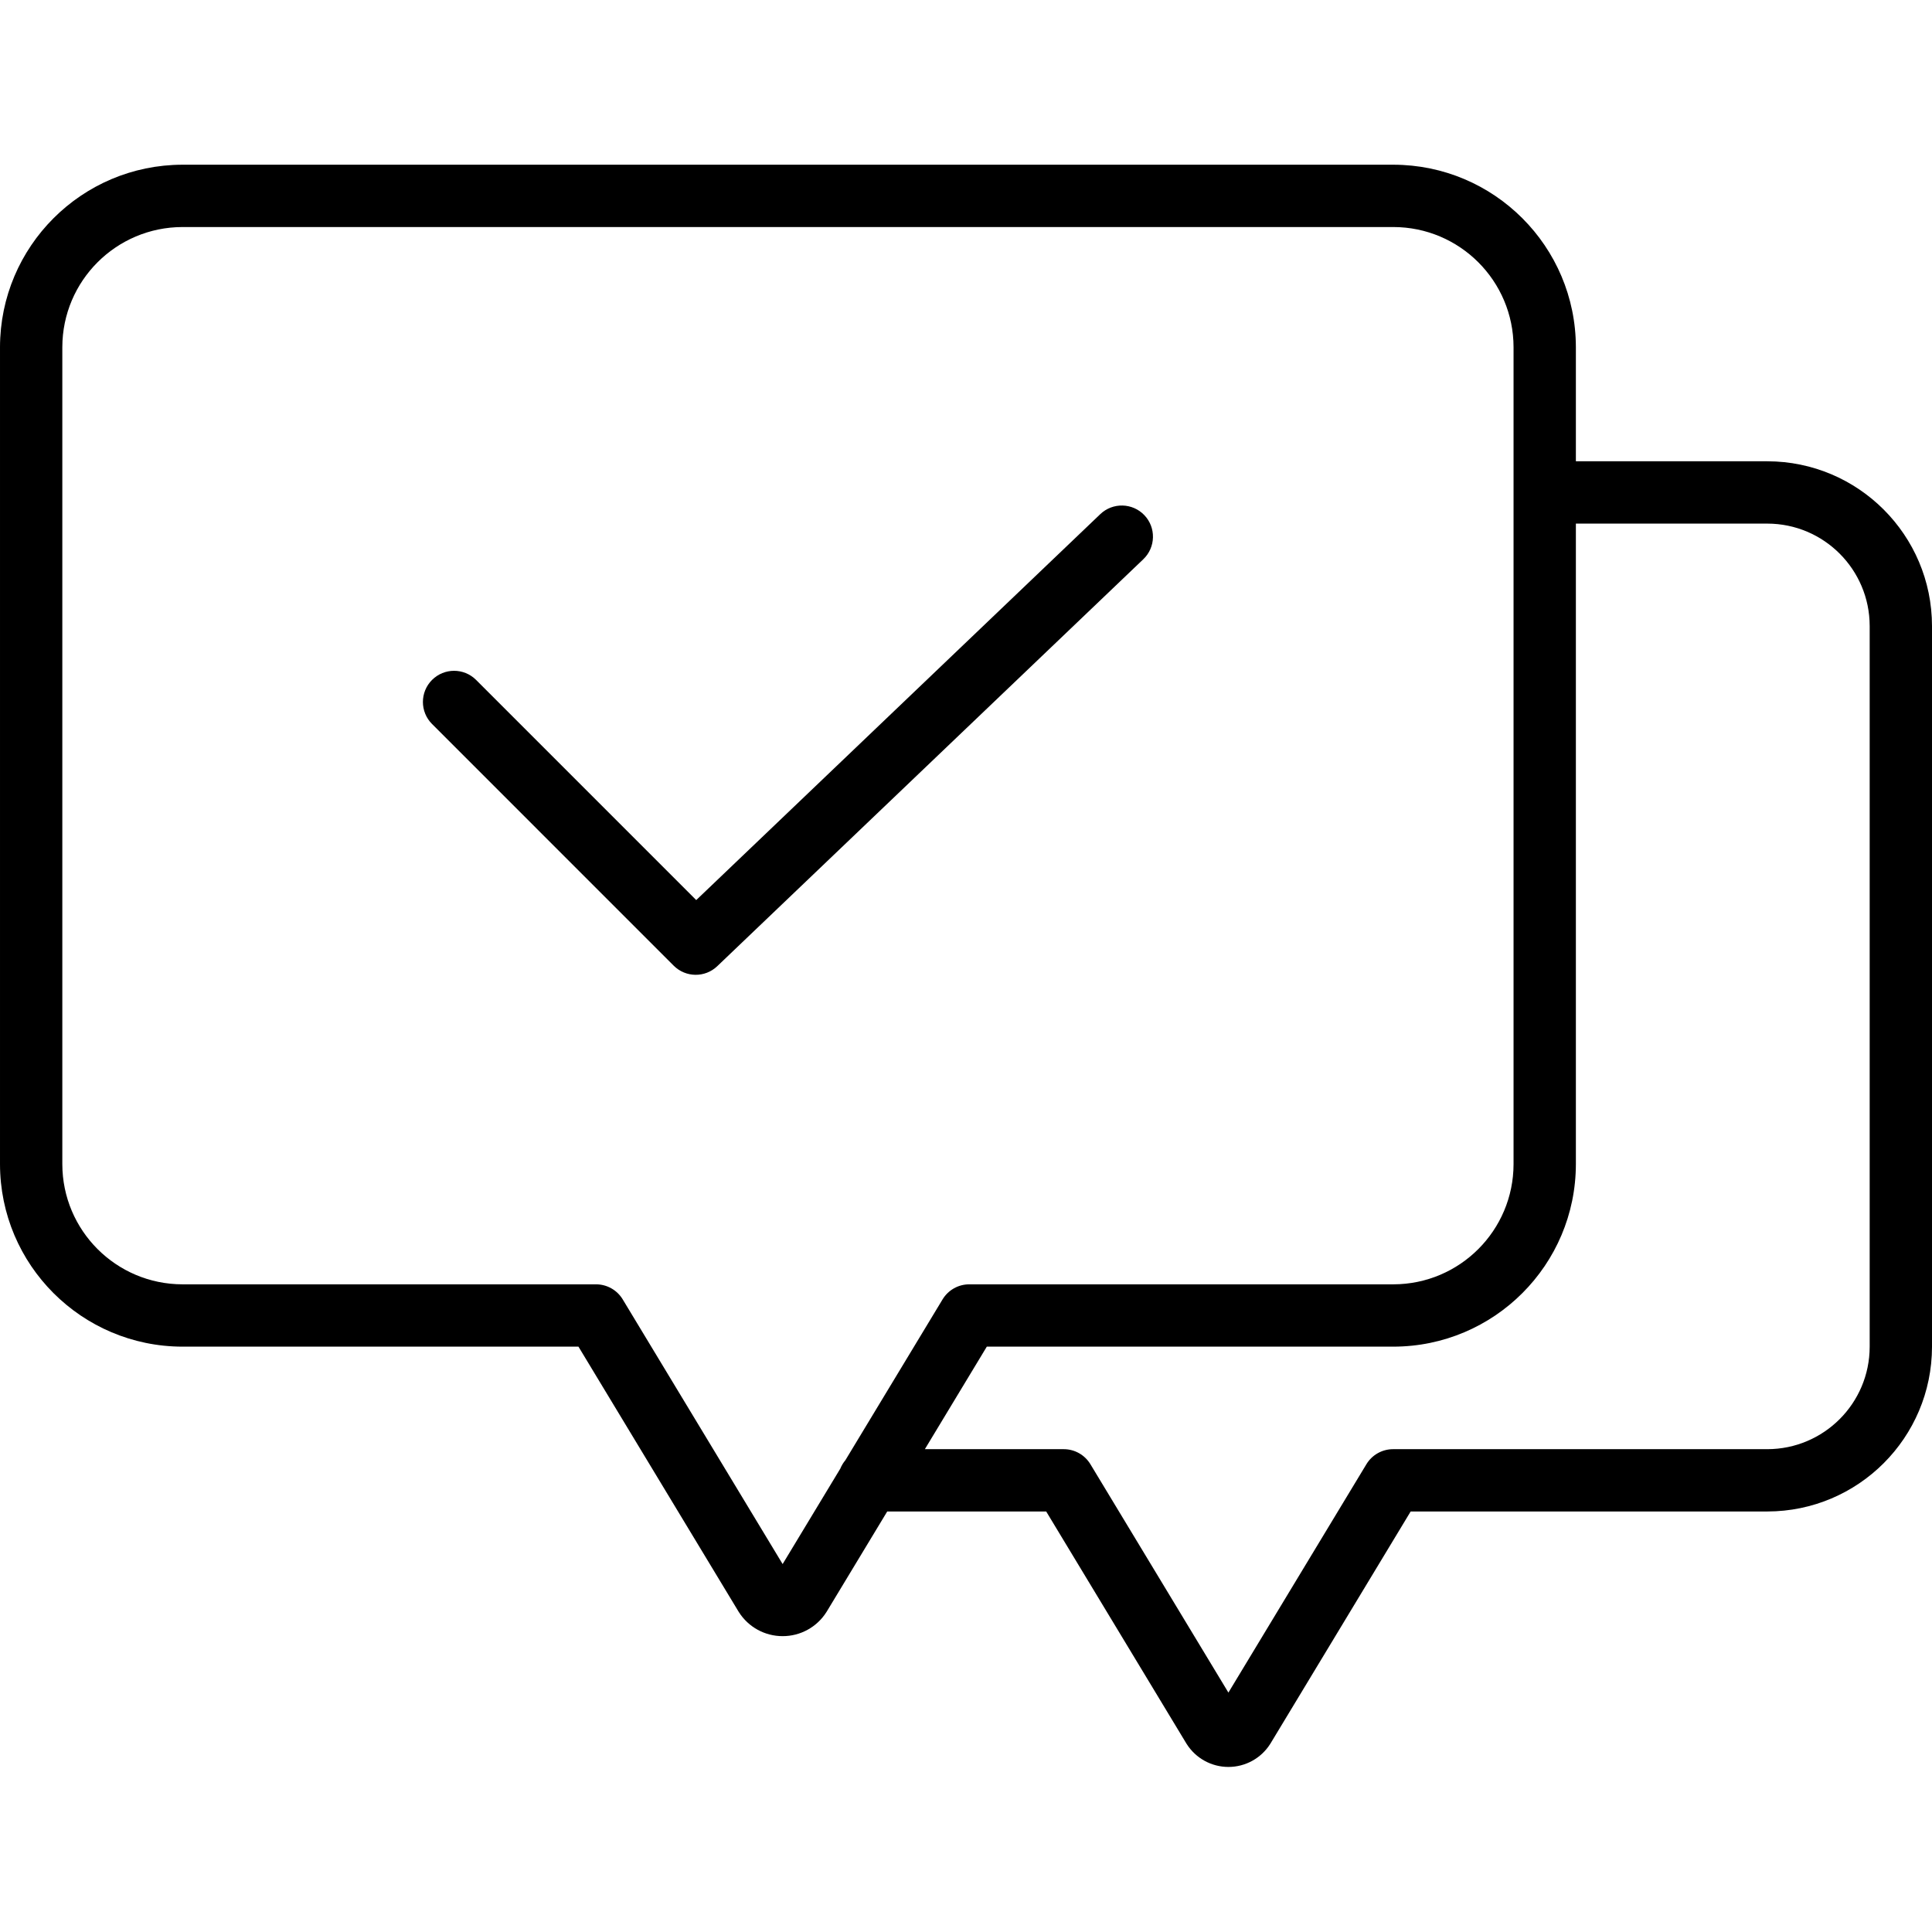 <svg height="434pt" viewBox="0 -37 434 434" width="434pt" xmlns="http://www.w3.org/2000/svg"><path d="m41 265.508h88.945l35.945 59.492c.031.047.059.094.086.137 2.133 3.371 5.848 5.41 9.836 5.402 3.988.008 7.699-2.031 9.832-5.402.031-.043.059-.09.086-.137l13.574-22.465h35.711l31.477 52.102c.027.047.059.09.086.137 2.039 3.207 5.574 5.148 9.371 5.148 3.801 0 7.336-1.941 9.375-5.148.027-.047.059-.09.086-.137l31.477-52.102h80.113c20.426-.02 36.977-16.574 37-37v-161.914c-.023-20.426-16.574-36.977-37-37h-43v-25.621c-.027-22.633-18.367-40.973-41-41h-272c-22.633.027-40.973 18.367-41 41v183.508c.023 22.633 18.367 40.973 41 41zm356-184.887c12.695.012 22.984 10.301 23 23v161.918c-.016 12.695-10.305 22.984-23 23h-84.062c-2.449 0-4.723 1.281-5.992 3.379l-31 51.301-31-51.301c-1.266-2.098-3.539-3.379-5.988-3.379h-31.199l13.914-23.031h91.328c22.633-.027 40.977-18.367 41-41v-143.887zm-383-39.621c.016-14.906 12.094-26.984 27-27h272c14.906.016 26.984 12.094 27 27v183.508c-.016 14.902-12.094 26.984-27 27h-95.27c-2.453 0-4.723 1.281-5.992 3.379l-21.84 36.141c-.473.562-.855 1.195-1.133 1.879l-12.957 21.441-35.926-59.461c-1.266-2.098-3.539-3.379-5.992-3.379h-92.891c-14.906-.016-26.984-12.098-27-27zm0 0"/><path d="m151.34 179.93c2.691 2.688 7.035 2.738 9.785.109l95.711-91.418c2.793-2.672 2.895-7.102.227-9.898-2.672-2.793-7.102-2.895-9.898-.227l-90.766 86.695-49.449-49.453c-2.734-2.734-7.164-2.734-9.898 0s-2.734 7.164 0 9.898zm0 0"/></svg>
